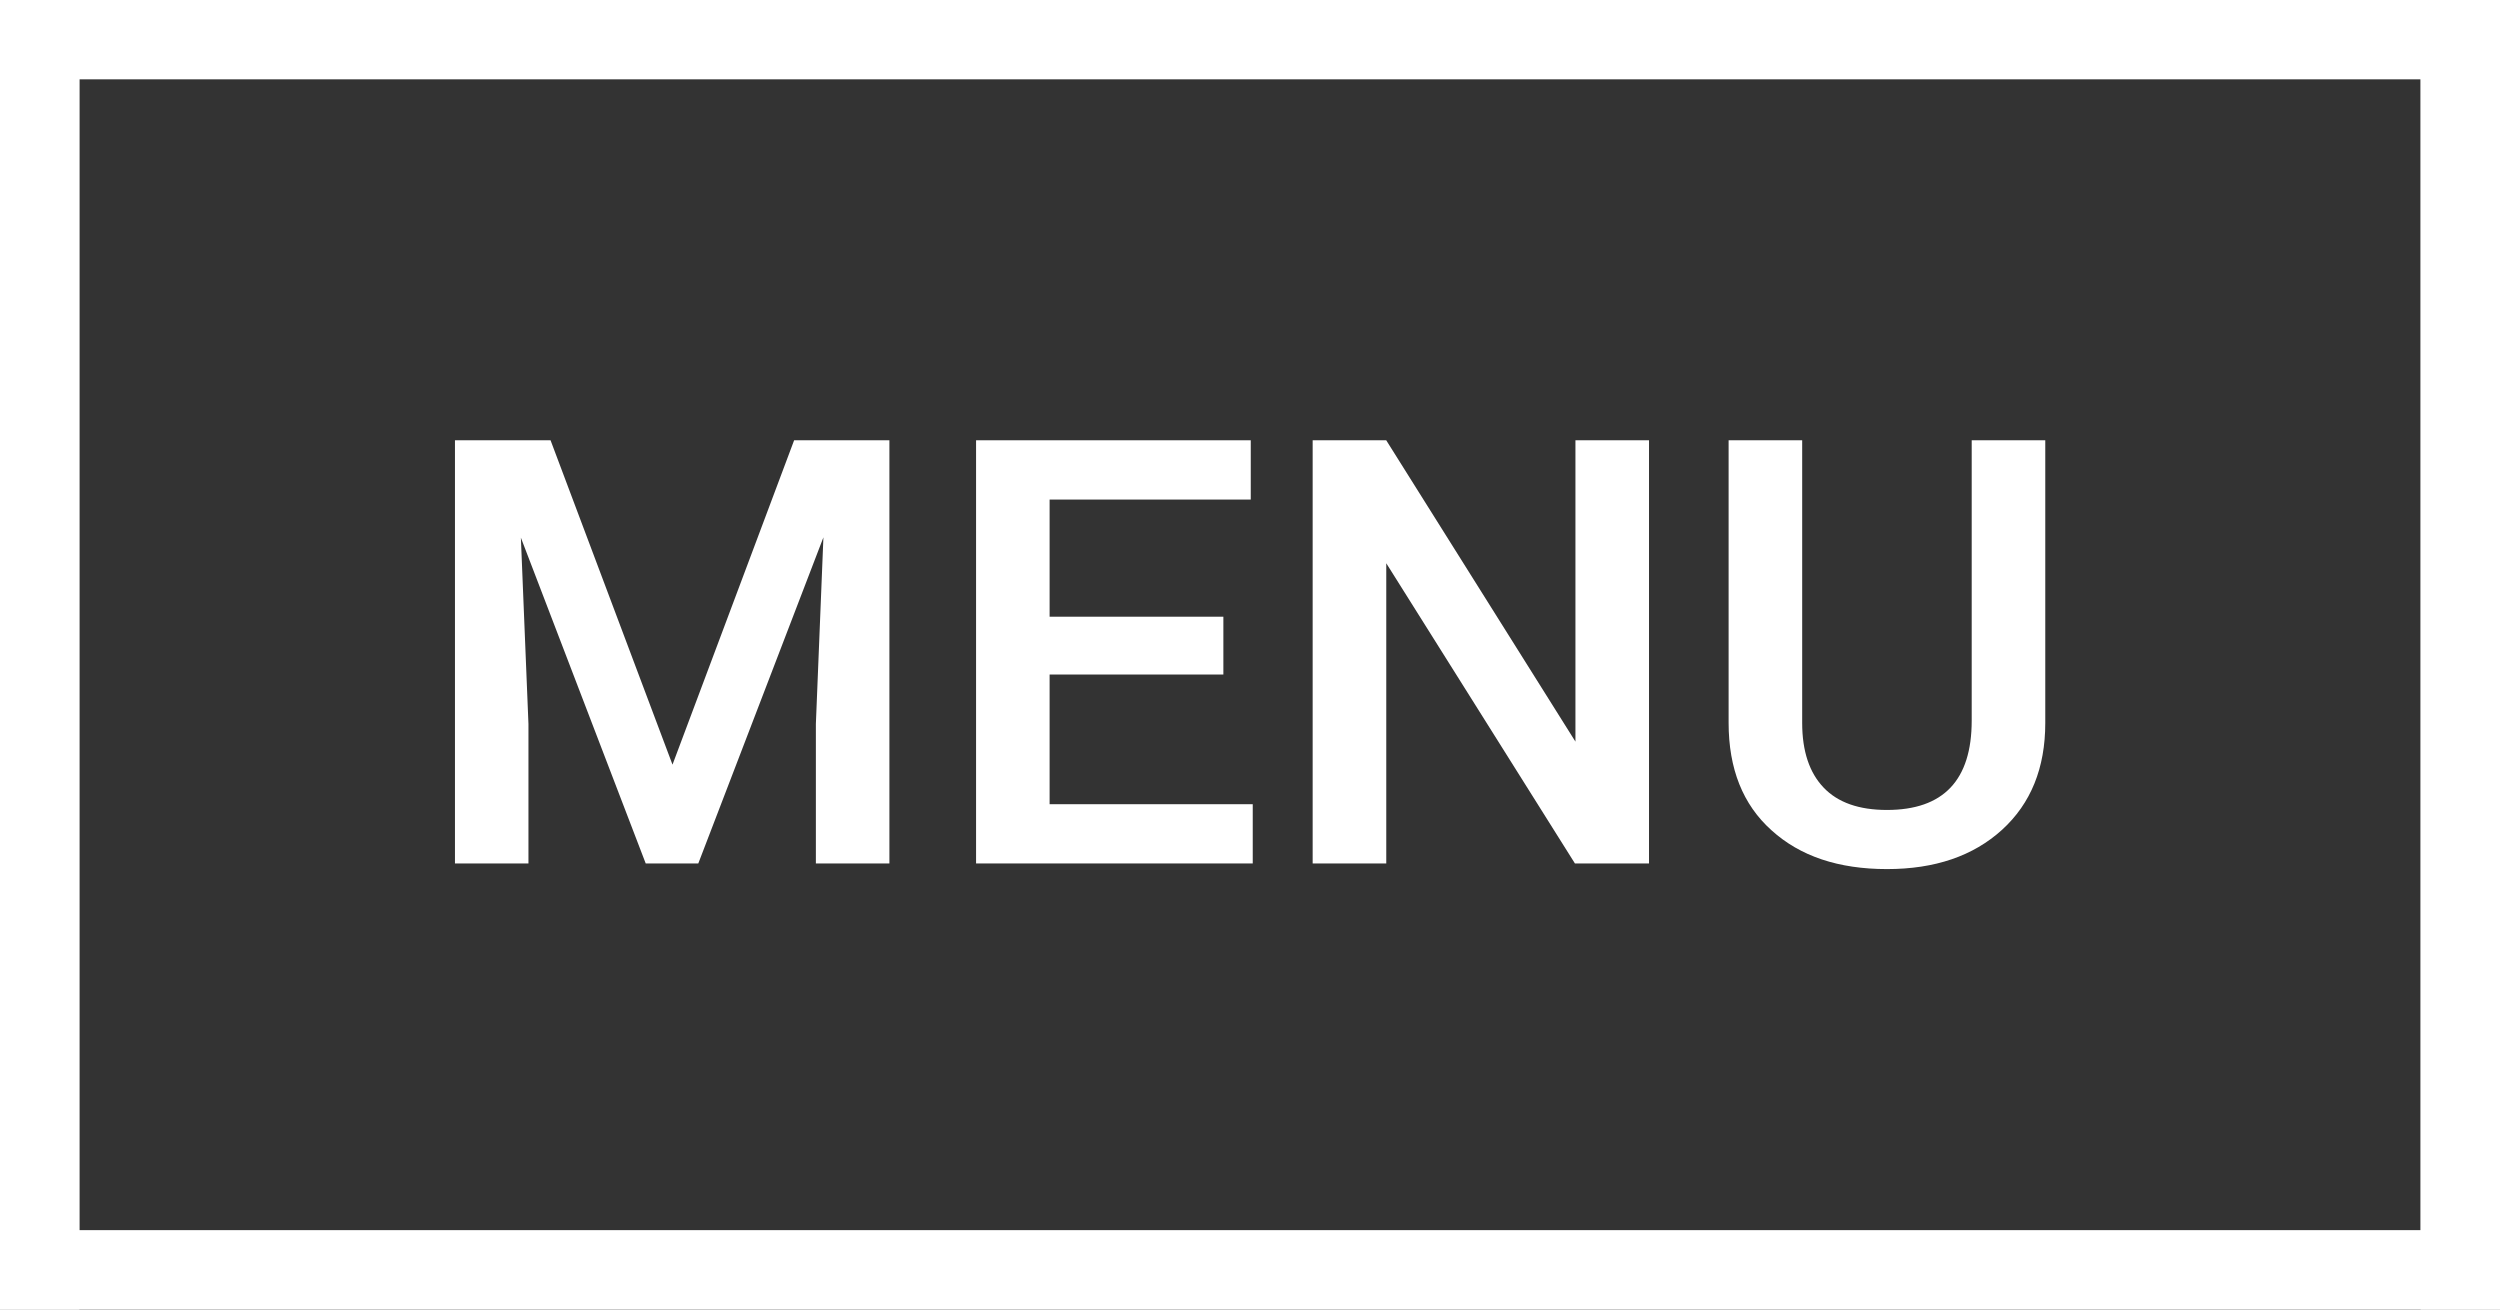 <?xml version="1.0" encoding="utf-8"?>
<!-- Generator: Adobe Illustrator 16.0.0, SVG Export Plug-In . SVG Version: 6.00 Build 0)  -->
<!DOCTYPE svg PUBLIC "-//W3C//DTD SVG 1.1//EN" "http://www.w3.org/Graphics/SVG/1.1/DTD/svg11.dtd">
<svg version="1.1" id="Layer_1" xmlns="http://www.w3.org/2000/svg" xmlns:xlink="http://www.w3.org/1999/xlink" x="0px" y="0px"
	 width="63px" height="33px" viewBox="0 0 63 33" enable-background="new 0 0 63 33" xml:space="preserve">
<rect x="0" y="0" width="63" height="33" fill="#333333" stroke="none"/>
<g id="text">
	<path fill="#FFFFFF" d="M11.465,21.759V11.095h2.409l3.073,8.174l3.065-8.174h2.401v10.664H20.56v-3.516l0.19-4.702l-3.153,8.218
		h-1.325l-3.146-8.21l0.191,4.694v3.516H11.465z"/>
	<path fill="#FFFFFF" d="M24.597,21.759V11.095h6.922v1.494H26.45v2.952h4.379v1.457H26.45v3.268h5.119v1.493H24.597z"/>
	<path fill="#FFFFFF" d="M33.079,21.759V11.095h1.854l4.768,7.594v-7.594h1.854v10.664h-1.867l-4.754-7.565v7.565H33.079z"/>
	<path fill="#FFFFFF" d="M43.561,18.214v-7.119h1.854v7.122c0,0.713,0.182,1.256,0.541,1.631c0.359,0.377,0.893,0.563,1.594,0.563
		c1.426,0,2.137-0.751,2.137-2.252v-7.064h1.854v7.125c0,1.133-0.363,2.029-1.089,2.691c-0.726,0.66-1.692,0.99-2.899,0.99
		c-1.222,0-2.191-0.324-2.91-0.977C43.918,20.275,43.561,19.371,43.561,18.214z"/>
</g>
<path id="box" fill="#FFFFFF" d="M61,2v29H2V2H61 M63,0H0v33h63V0L63,0z"/>
<rect id="hotspot" display="none" fill="#FFFFFF" fill-opacity="0" width="63" height="33"/>
<rect id="right-line" fill="#FFFFFF" width="2" height="33"/>
<rect id="left-line" x="61" fill="#FFFFFF" width="2" height="33"/>
</svg>
